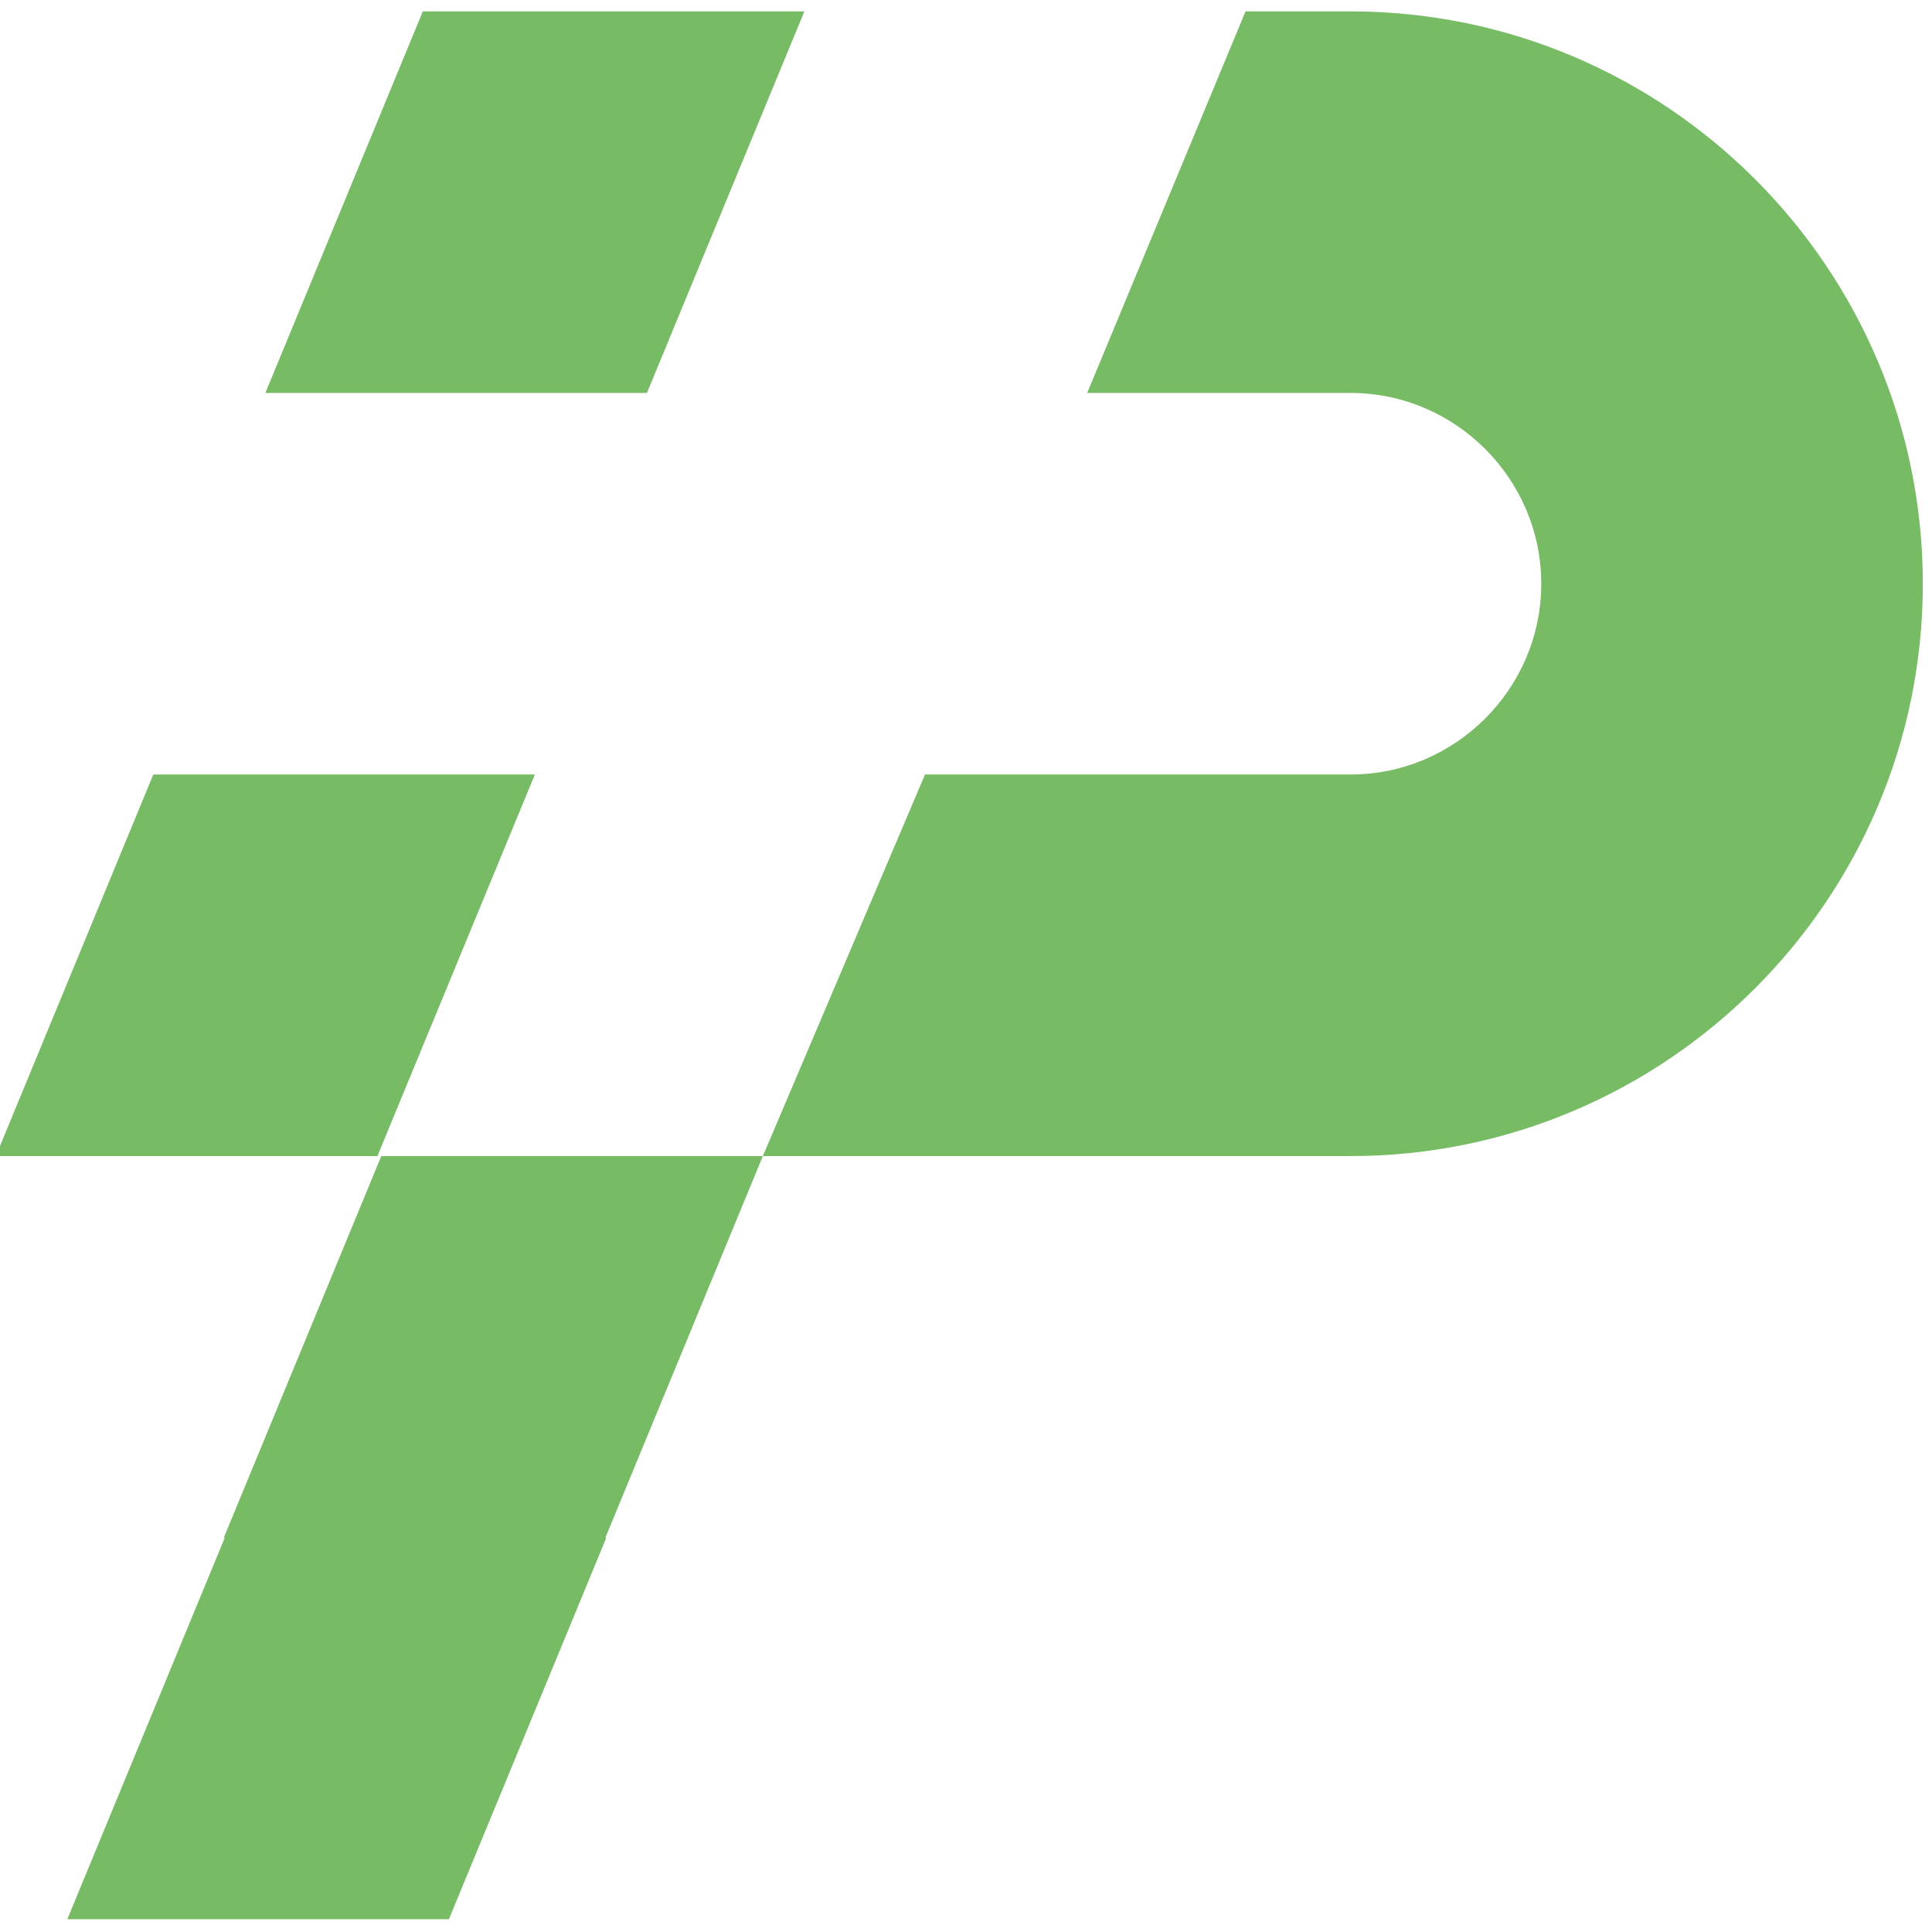 <?xml version="1.0" encoding="UTF-8" standalone="no"?>
<!DOCTYPE svg PUBLIC "-//W3C//DTD SVG 1.1//EN" "http://www.w3.org/Graphics/SVG/1.1/DTD/svg11.dtd">
<svg width="100%" height="100%" viewBox="0 0 64 64" version="1.1" xmlns="http://www.w3.org/2000/svg" xmlns:xlink="http://www.w3.org/1999/xlink" xml:space="preserve" xmlns:serif="http://www.serif.com/" style="fill-rule:evenodd;clip-rule:evenodd;stroke-linejoin:round;stroke-miterlimit:2;">
    <g transform="matrix(0.632,0,0,0.632,-188.632,0.377)">
        <g>
            <g>
                <g>
                    <path d="M310.2,80L310.25,80L301.997,100L321.997,100L330.25,80L330.2,80L338.453,60L318.453,60L310.2,80ZM399.253,30C399.253,46.55 385.803,60 369.253,60L338.453,60L346.953,40L369.253,40C374.753,40 379.253,35.5 379.253,30C379.253,24.5 374.753,20 369.253,20L355.453,20L363.753,0L369.253,0C385.803,0 399.253,13.45 399.253,30ZM326.503,40L306.503,40L298.25,60L318.25,60L326.503,40ZM340.63,0L320.63,0L312.377,20L332.377,20L340.63,0Z" style="fill:rgb(119,187,101);fill-rule:nonzero;"/>
                </g>
            </g>
        </g>
    </g>
</svg>
